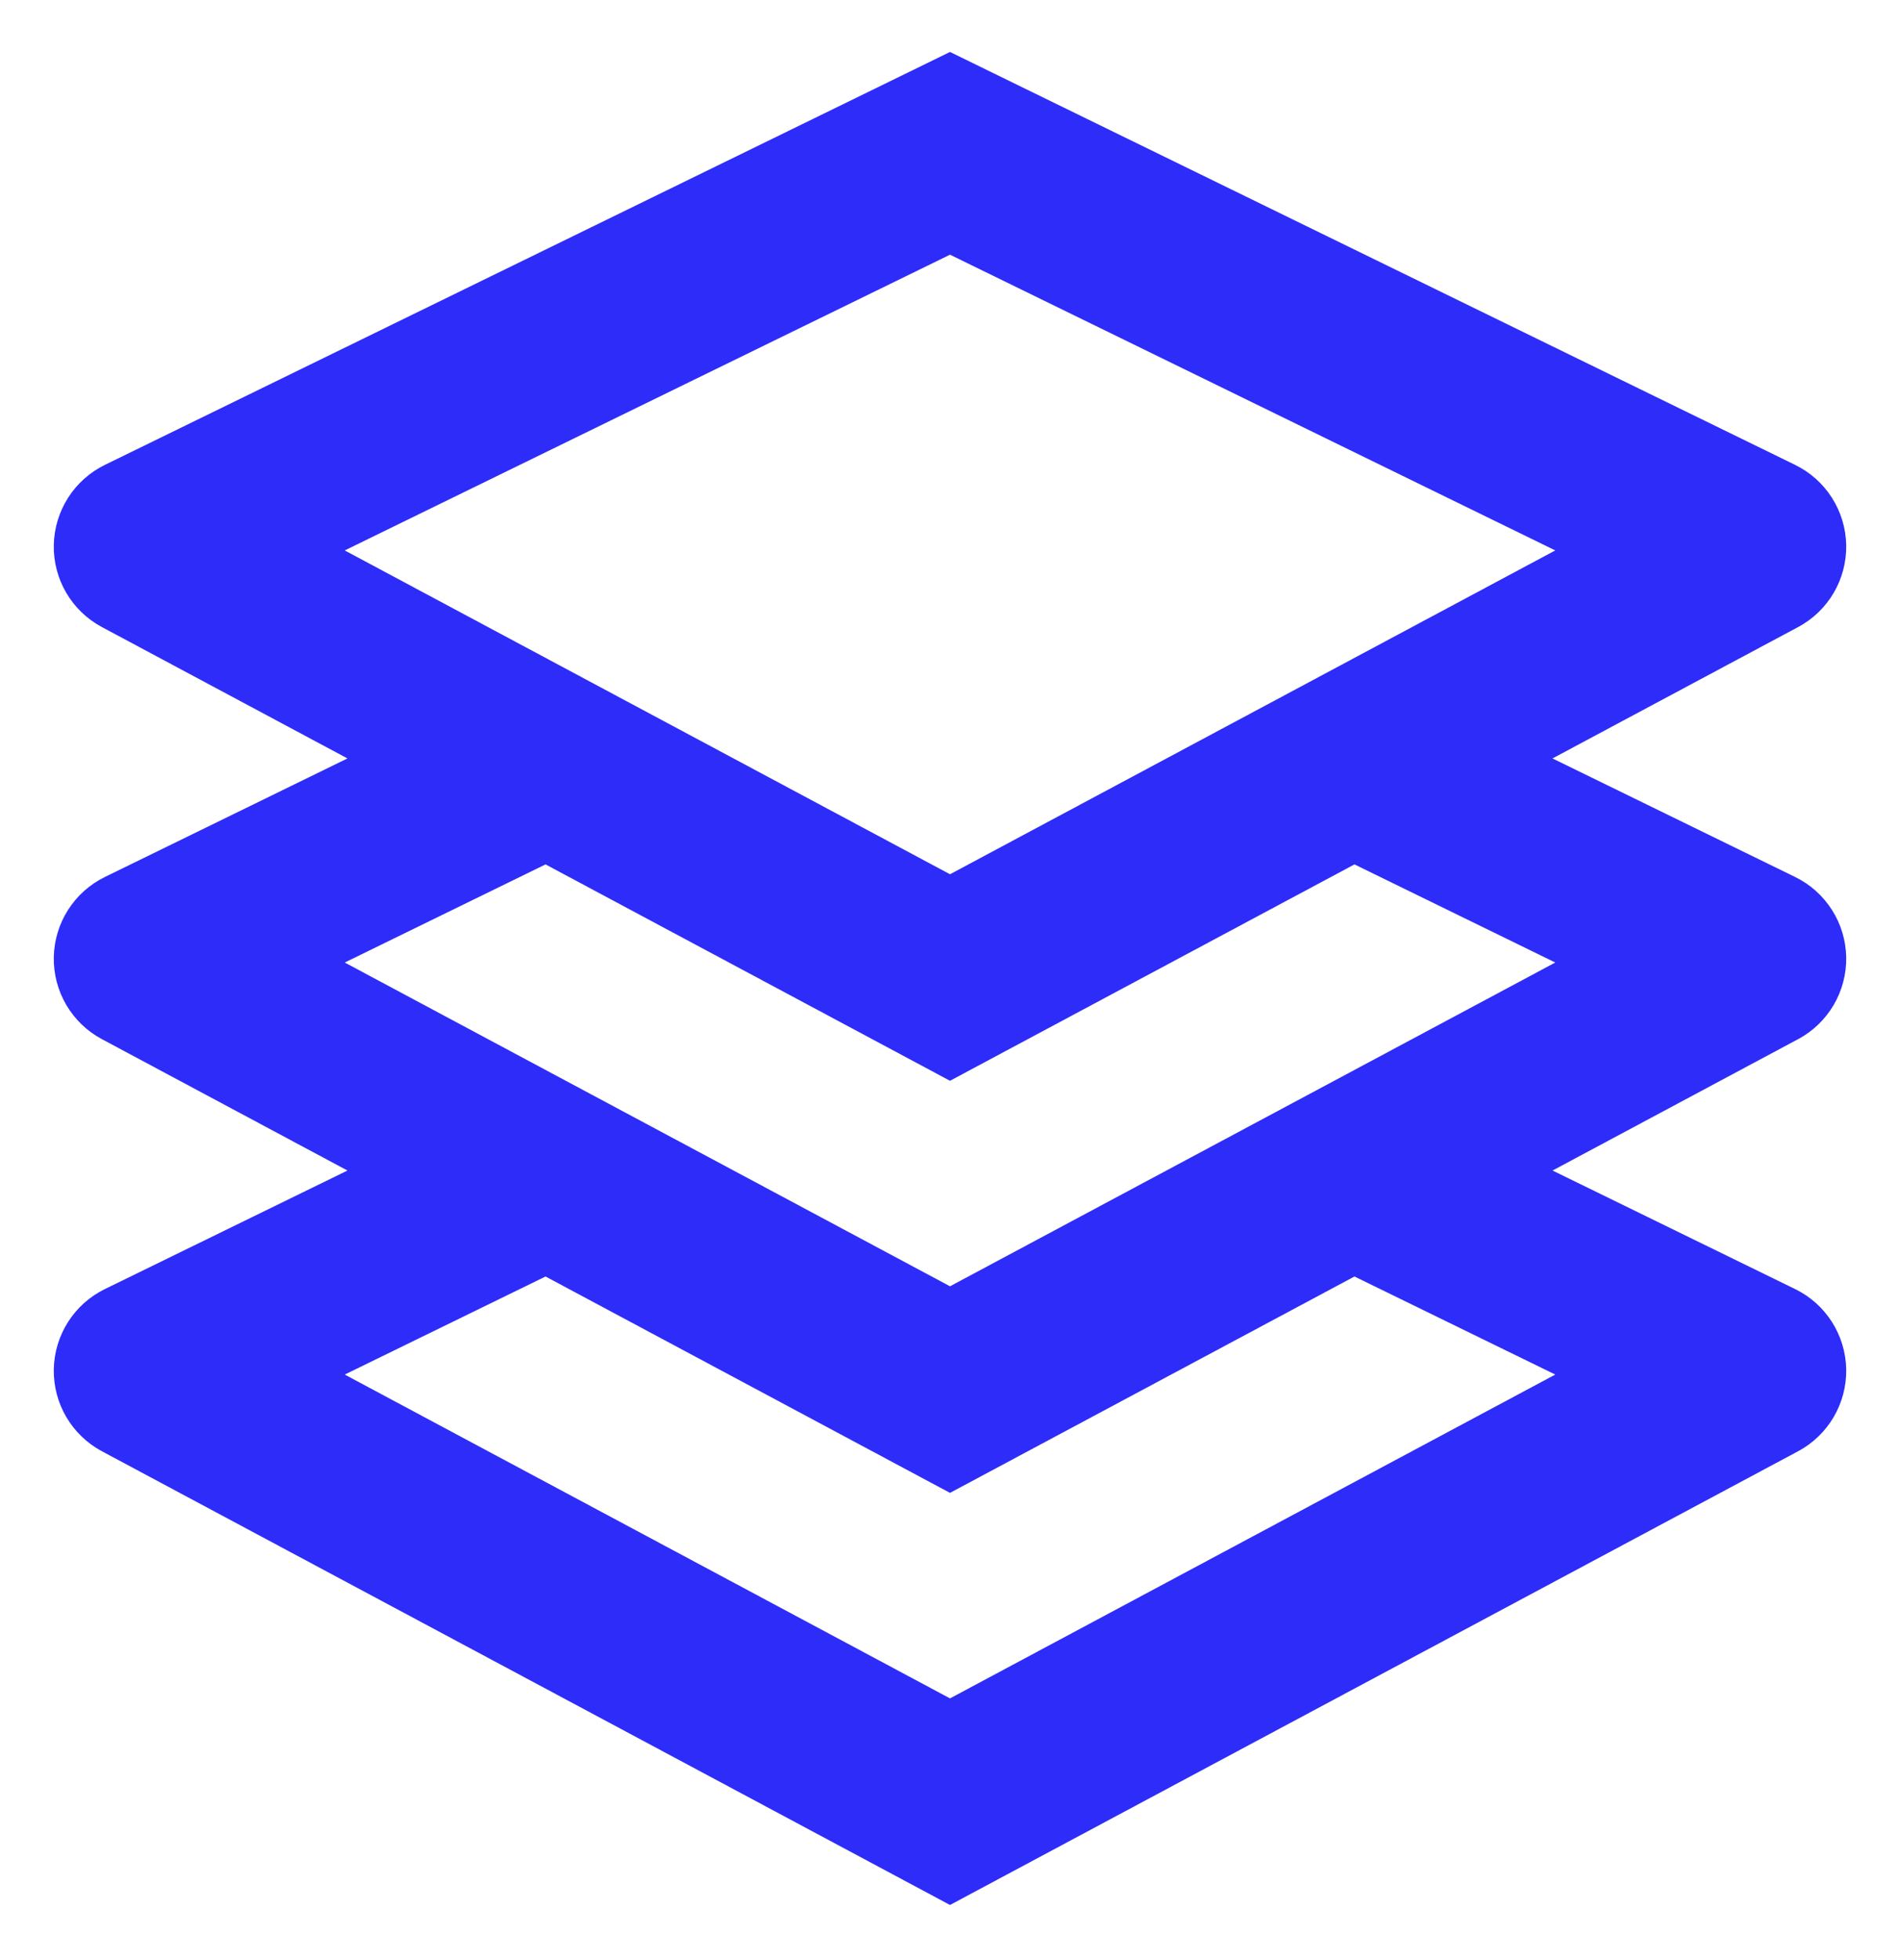 <svg width="32" height="33" viewBox="0 0 32 33" fill="none" xmlns="http://www.w3.org/2000/svg">
<g clip-path="url(#clip0_18406_107244)">
<path fill-rule="evenodd" clip-rule="evenodd" d="M31.094 9.177C31.104 9.753 30.792 10.286 30.284 10.557L26.147 12.769L30.234 14.765C30.751 15.018 31.083 15.539 31.094 16.115C31.104 16.69 30.792 17.224 30.284 17.495L26.148 19.707L30.234 21.703C30.751 21.955 31.083 22.477 31.094 23.052C31.104 23.628 30.792 24.161 30.284 24.433L16 32.072L1.716 24.433C1.208 24.161 0.895 23.628 0.906 23.052C0.917 22.477 1.249 21.955 1.766 21.703L5.852 19.707L1.716 17.495C1.208 17.224 0.895 16.69 0.906 16.115C0.917 15.539 1.249 15.018 1.766 14.765L5.852 12.769L1.716 10.557C1.208 10.286 0.895 9.753 0.906 9.177C0.917 8.601 1.249 8.08 1.766 7.827L16 0.875L30.234 7.827C30.751 8.08 31.083 8.601 31.094 9.177ZM9.188 21.491L5.806 23.142L16 28.594L26.194 23.142L22.812 21.491L16 25.134L9.188 21.491ZM16 18.196L22.812 14.553L26.194 16.205L16 21.656L5.806 16.205L9.188 14.553L16 18.196ZM16 4.288L5.806 9.267L16 14.719L26.194 9.267L16 4.288Z" fill="#2E2CF9"/>
</g>
<defs>
<clipPath id="clip0_18406_107244">
<rect width="32" height="32" fill="white" transform="translate(0 0.324)"/>
</clipPath>
</defs>
</svg>
